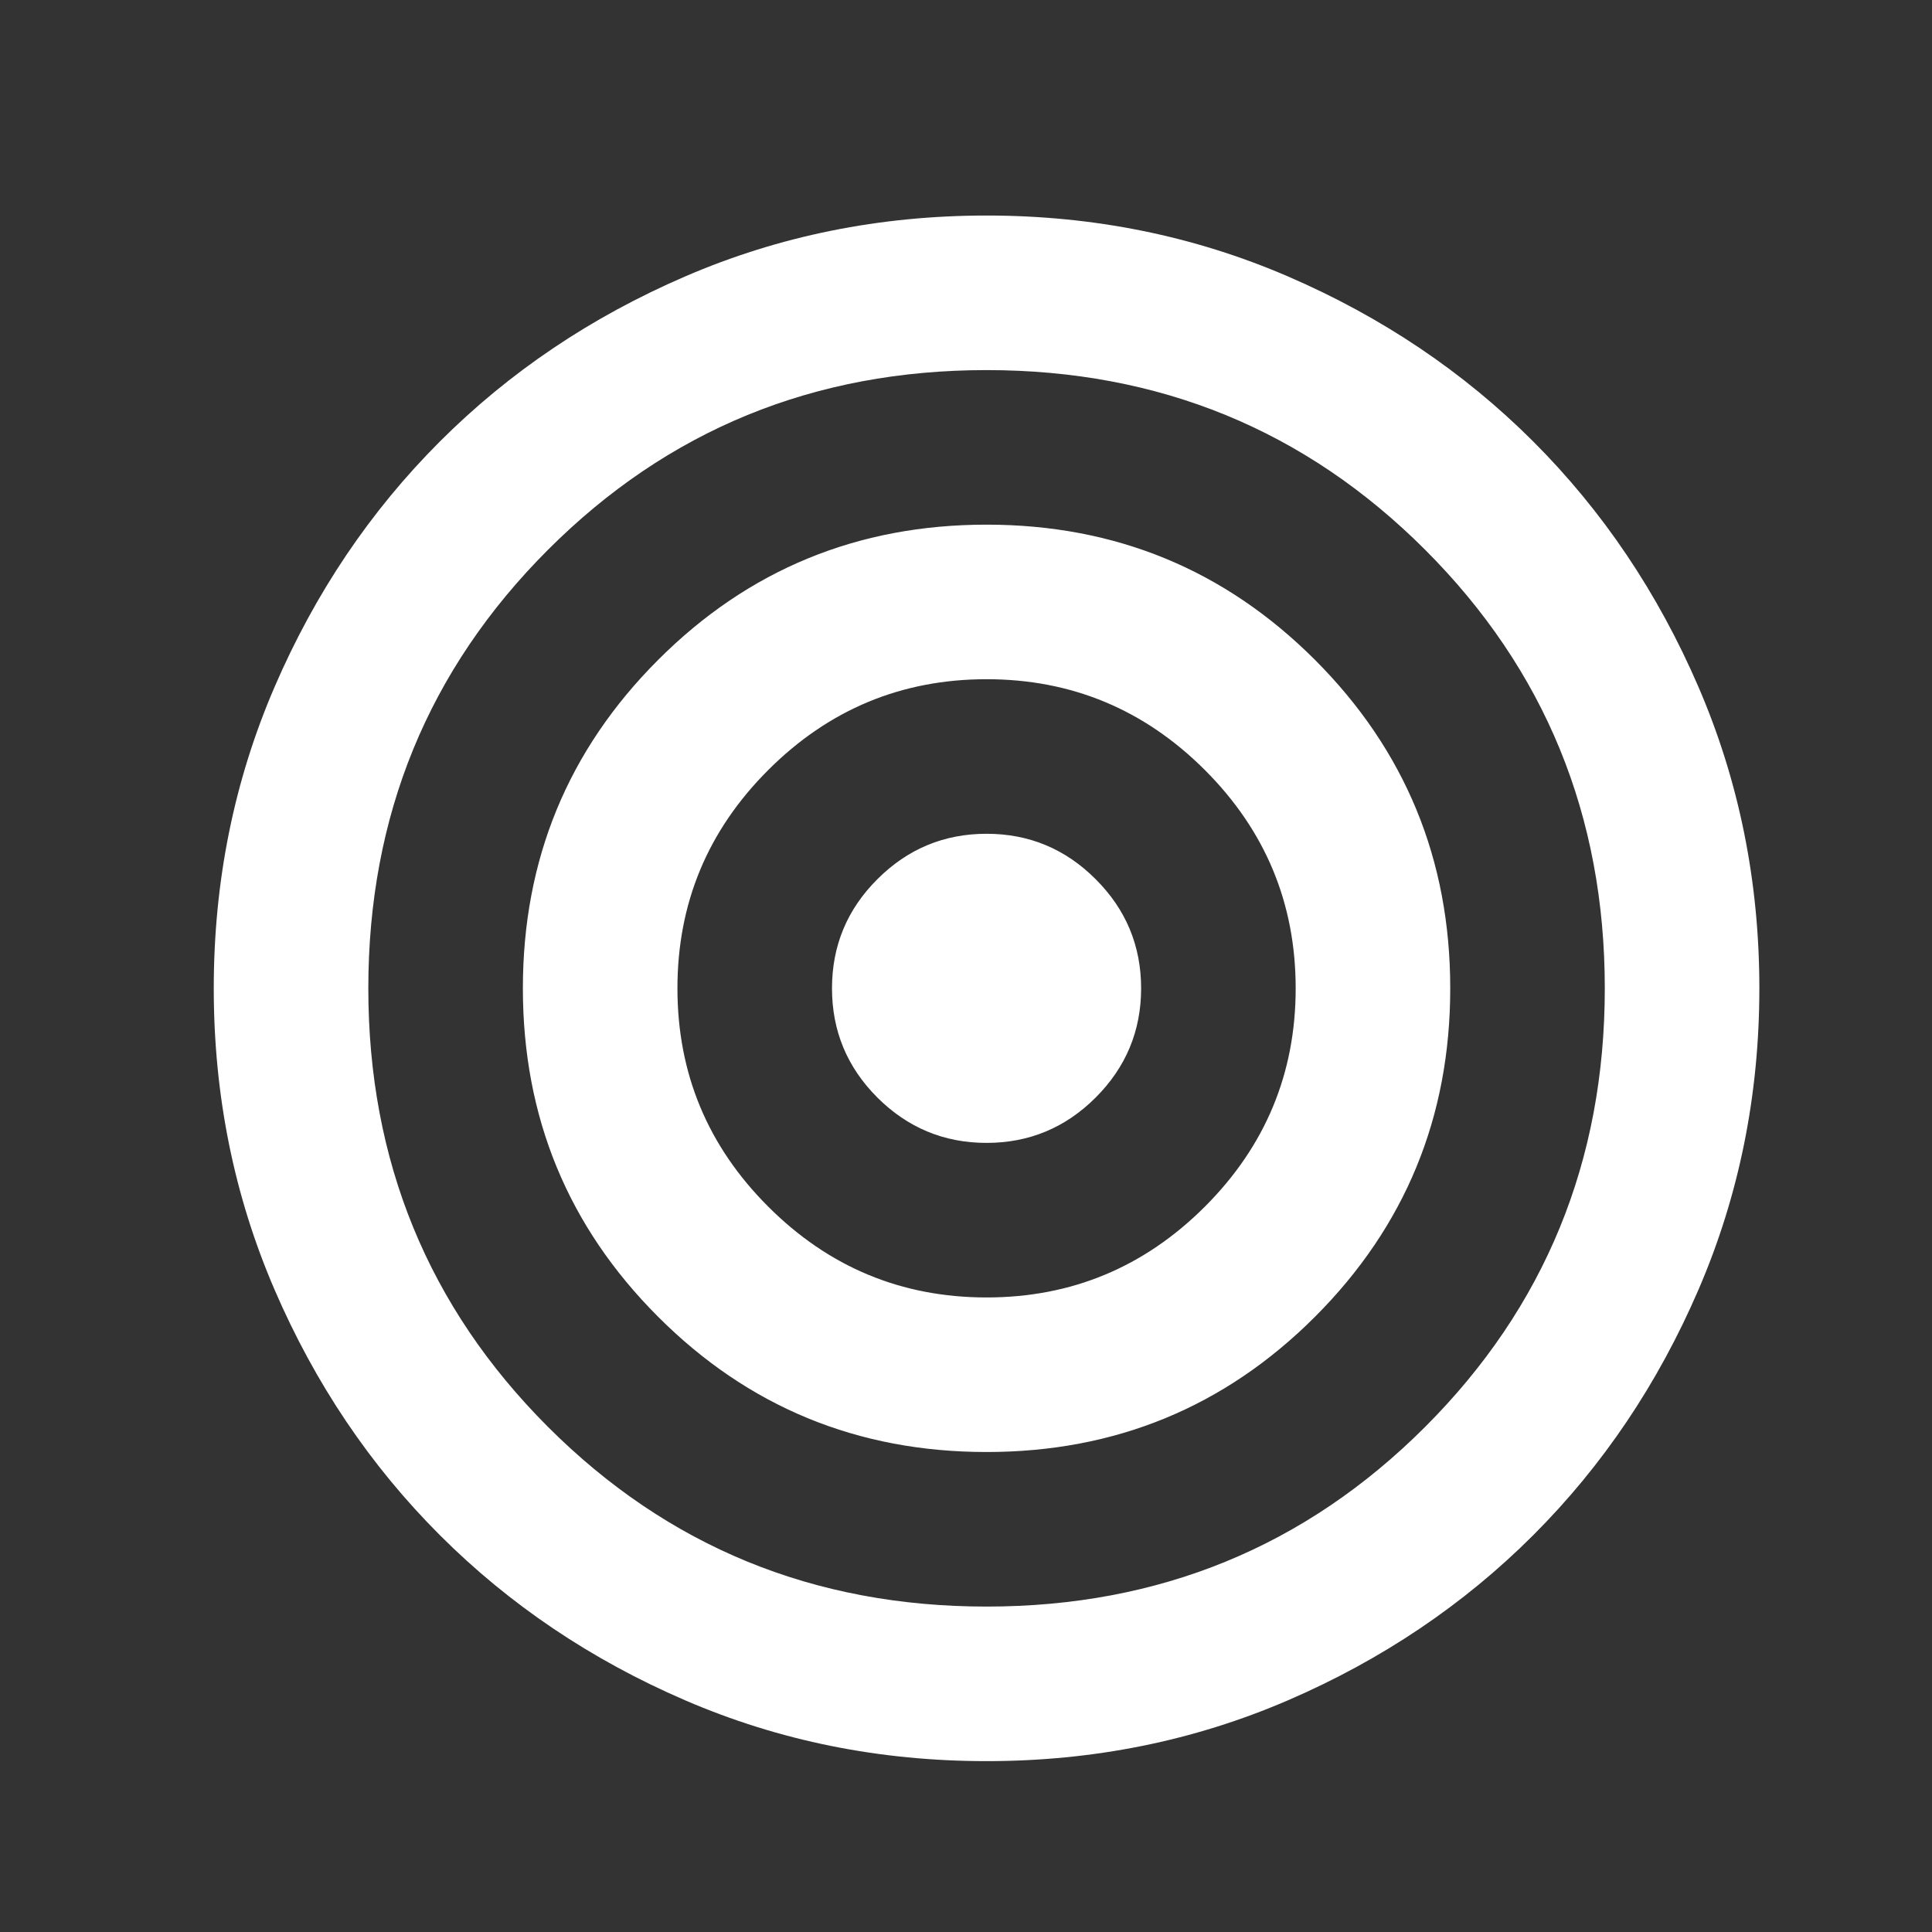 <svg width="25" height="25" viewBox="0 0 25 25" fill="none" xmlns="http://www.w3.org/2000/svg">
<rect x="0" y="0" width="25" height="25" fill="#333333" stroke="none"/>
<mask id="mask0_4101_14202" style="mask-type:alpha" maskUnits="userSpaceOnUse" x="0" y="0" width="25" height="25">
<rect x="0.766" y="0.789" width="24" height="24" fill="white"/>
</mask>
<g mask="url(#mask0_4101_14202)">
<path d="M12.766 22.789C11.382 22.789 10.082 22.527 8.866 22.002C7.649 21.477 6.591 20.764 5.691 19.864C4.791 18.964 4.078 17.906 3.553 16.689C3.028 15.472 2.766 14.172 2.766 12.789C2.766 11.406 3.028 10.106 3.553 8.889C4.078 7.672 4.791 6.614 5.691 5.714C6.591 4.814 7.649 4.102 8.866 3.577C10.082 3.052 11.382 2.789 12.766 2.789C14.149 2.789 15.449 3.052 16.666 3.577C17.882 4.102 18.941 4.814 19.841 5.714C20.741 6.614 21.453 7.672 21.978 8.889C22.503 10.106 22.766 11.406 22.766 12.789C22.766 14.172 22.503 15.472 21.978 16.689C21.453 17.906 20.741 18.964 19.841 19.864C18.941 20.764 17.882 21.477 16.666 22.002C15.449 22.527 14.149 22.789 12.766 22.789ZM12.766 20.789C14.999 20.789 16.891 20.014 18.441 18.464C19.991 16.914 20.766 15.022 20.766 12.789C20.766 10.556 19.991 8.664 18.441 7.114C16.891 5.564 14.999 4.789 12.766 4.789C10.532 4.789 8.641 5.564 7.091 7.114C5.541 8.664 4.766 10.556 4.766 12.789C4.766 15.022 5.541 16.914 7.091 18.464C8.641 20.014 10.532 20.789 12.766 20.789ZM12.766 18.789C11.099 18.789 9.682 18.206 8.516 17.039C7.349 15.872 6.766 14.456 6.766 12.789C6.766 11.122 7.349 9.706 8.516 8.539C9.682 7.372 11.099 6.789 12.766 6.789C14.432 6.789 15.849 7.372 17.016 8.539C18.182 9.706 18.766 11.122 18.766 12.789C18.766 14.456 18.182 15.872 17.016 17.039C15.849 18.206 14.432 18.789 12.766 18.789ZM12.766 16.789C13.866 16.789 14.807 16.397 15.591 15.614C16.374 14.831 16.766 13.889 16.766 12.789C16.766 11.689 16.374 10.747 15.591 9.964C14.807 9.181 13.866 8.789 12.766 8.789C11.666 8.789 10.724 9.181 9.941 9.964C9.157 10.747 8.766 11.689 8.766 12.789C8.766 13.889 9.157 14.831 9.941 15.614C10.724 16.397 11.666 16.789 12.766 16.789ZM12.766 14.789C12.216 14.789 11.745 14.593 11.353 14.202C10.961 13.81 10.766 13.339 10.766 12.789C10.766 12.239 10.961 11.768 11.353 11.377C11.745 10.985 12.216 10.789 12.766 10.789C13.316 10.789 13.787 10.985 14.178 11.377C14.57 11.768 14.766 12.239 14.766 12.789C14.766 13.339 14.57 13.81 14.178 14.202C13.787 14.593 13.316 14.789 12.766 14.789Z" fill="white"/>
</g>
</svg>
